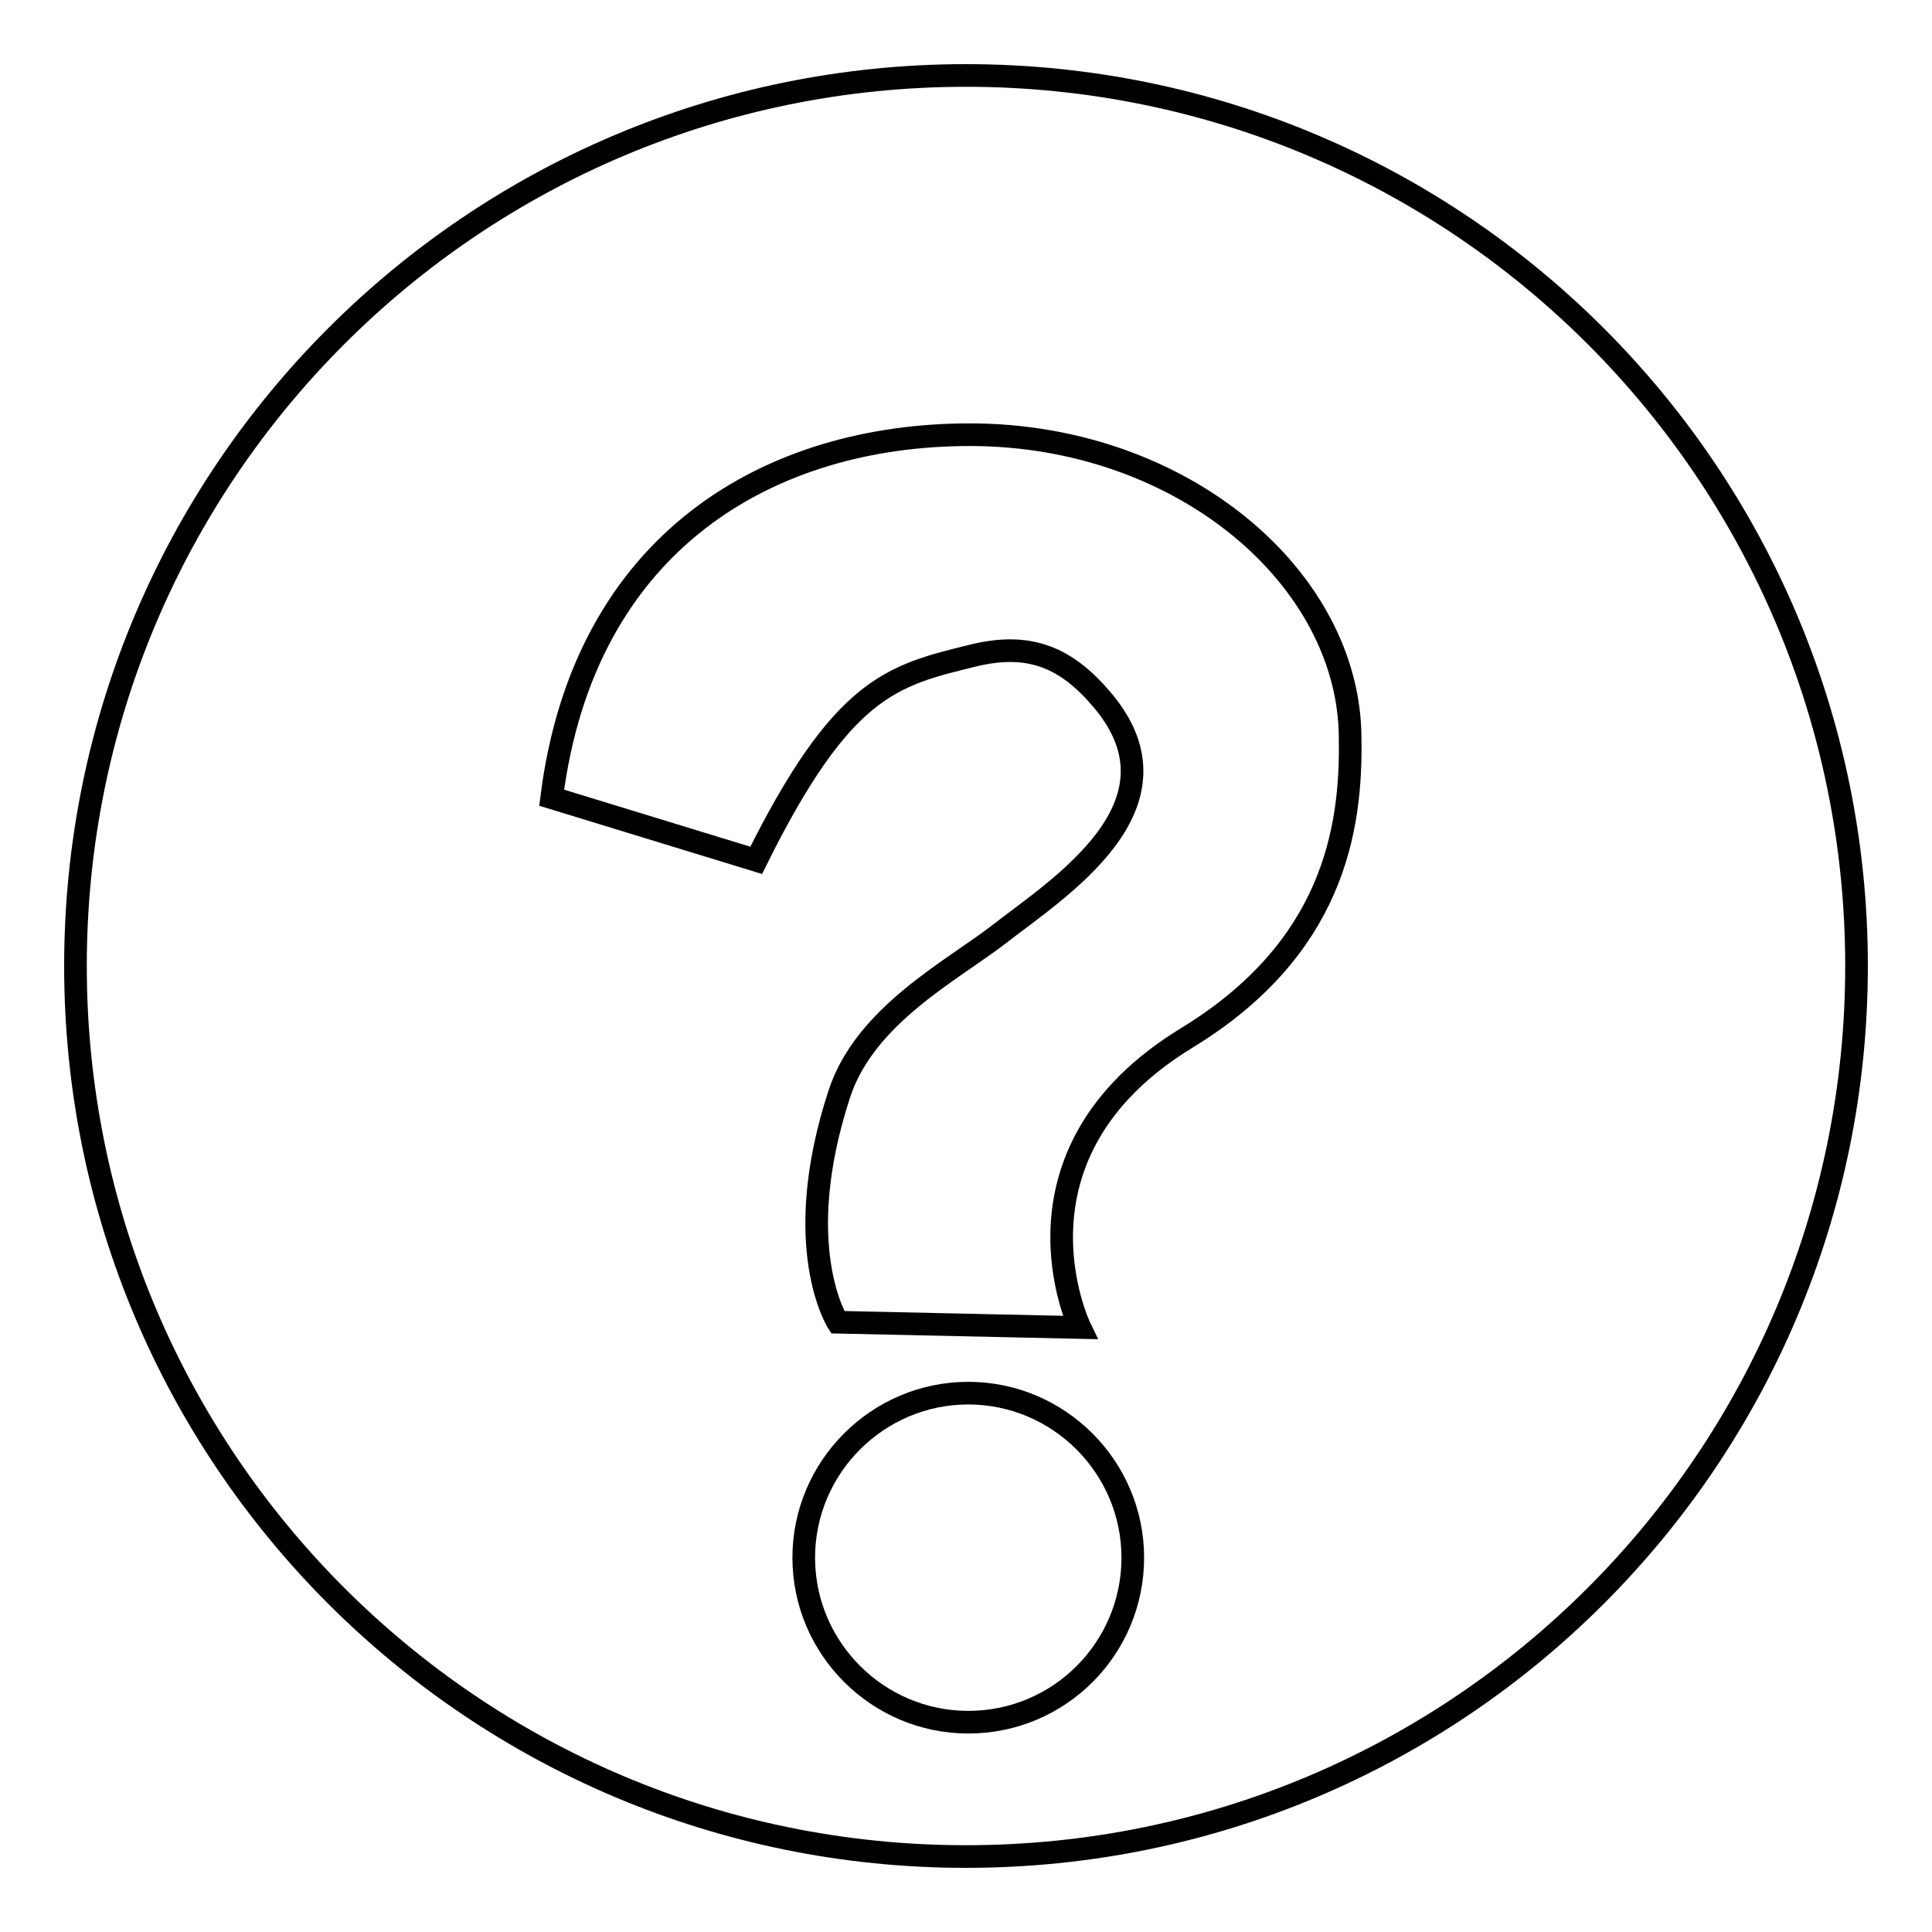 <?xml version="1.0" encoding="utf-8"?>
<!-- Svg Vector Icons : http://www.onlinewebfonts.com/icon -->
<!DOCTYPE svg PUBLIC "-//W3C//DTD SVG 1.1//EN" "http://www.w3.org/Graphics/SVG/1.1/DTD/svg11.dtd">
<svg version="1.1" xmlns="http://www.w3.org/2000/svg" xmlns:xlink="http://www.w3.org/1999/xlink" x="0px" y="0px" viewBox="0 0 256 256" enable-background="new 0 0 256 256" xml:space="preserve">
<g><g><path stroke-width="3" fill-opacity="0" stroke="#000000"  d="M128,10C62.8,10,10,62.8,10,128c0,65.2,52.8,118,118,118c65.2,0,118-52.8,118-118C246,62.8,193.2,10,128,10z M128.3,228.2c-12,0-21.8-9.8-21.8-21.8s9.8-21.8,21.8-21.8c12,0,21.8,9.8,21.8,21.8S140.4,228.2,128.3,228.2z M157.3,137.5c-25.3,15.4-14.2,38.4-14.2,38.4l-32.1-0.7c0,0-6.4-10,0.2-30.2c3.4-10.5,15-16.4,21.3-21.3c7.7-6,25.3-17,13.6-30.9c-4.8-5.7-9.7-7.8-17.3-5.9c-10.6,2.6-17.2,4.1-28.6,27.1l-27.1-8.3c4.3-34.1,29-48.1,55.4-48.1c28.2,0,50.4,19.1,50.4,40.3C179.1,110,176.6,125.7,157.3,137.5z"/></g></g>
</svg>